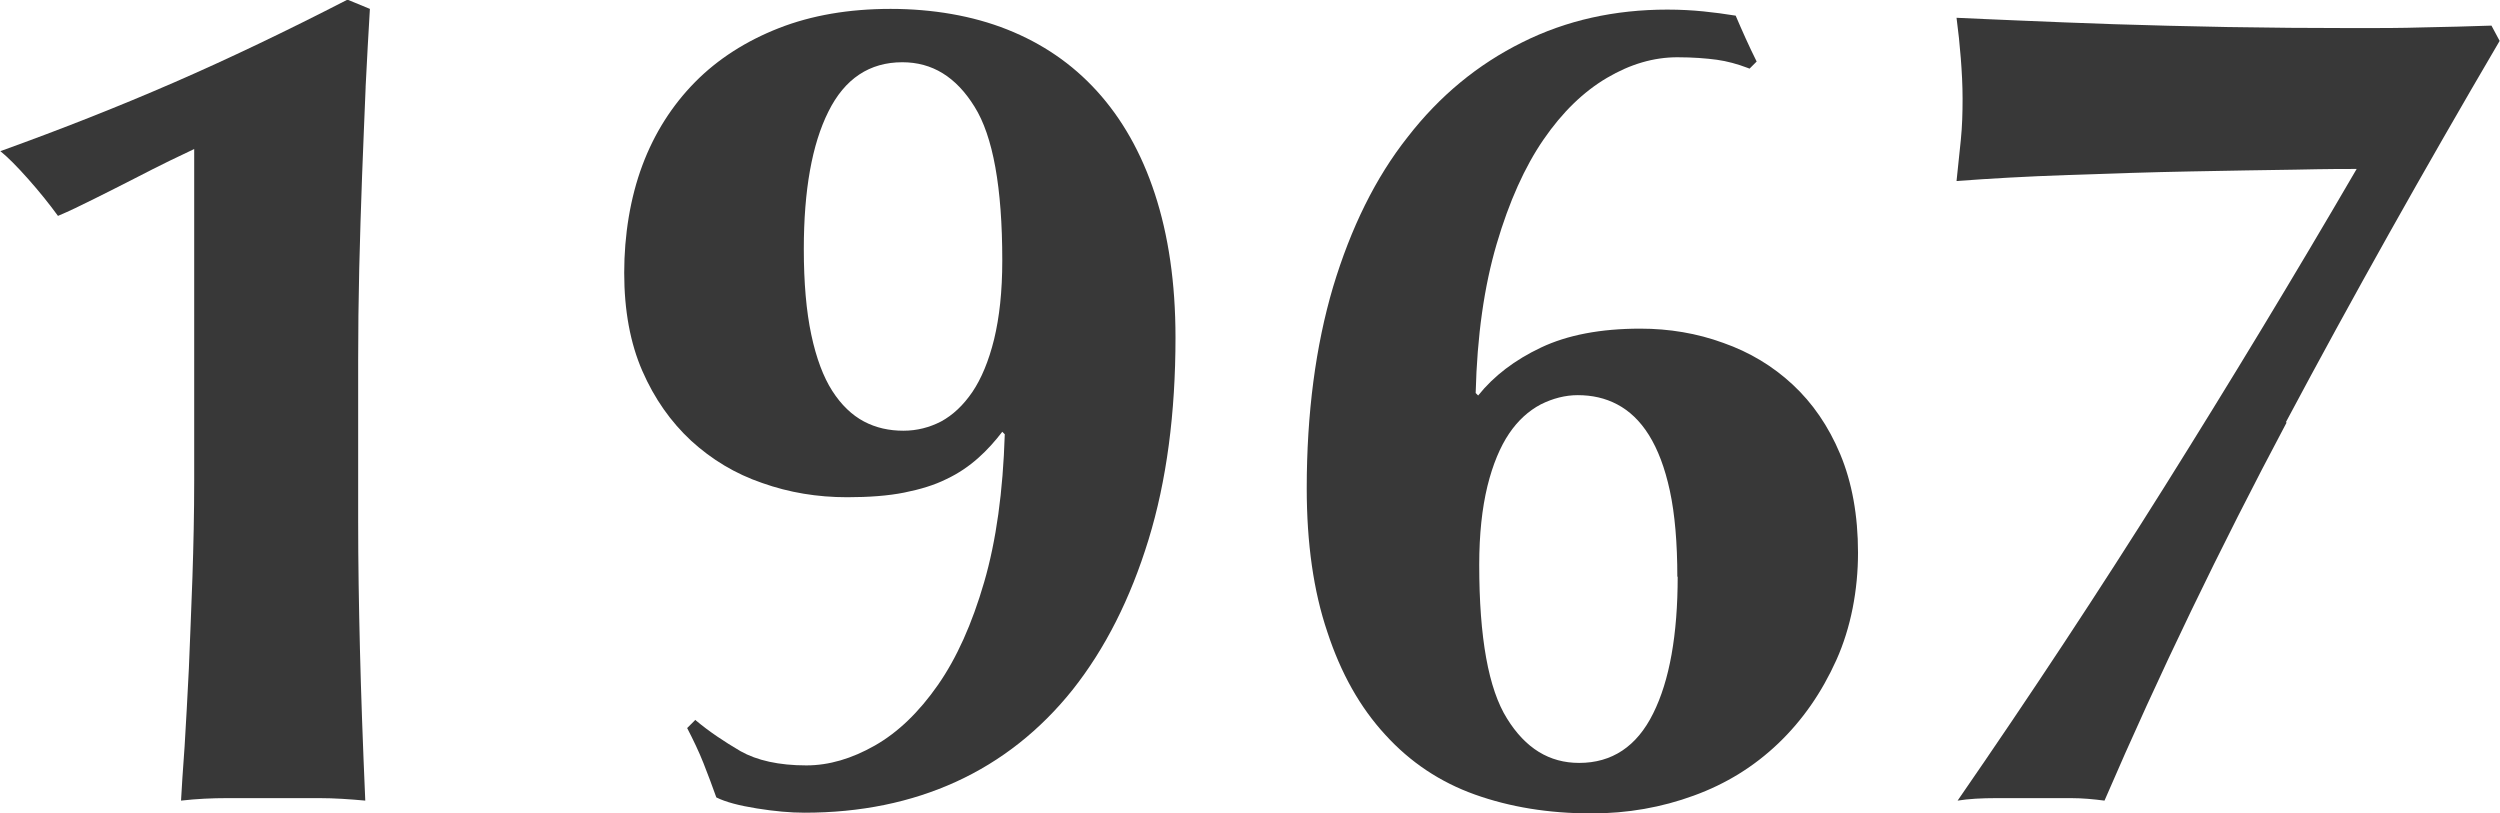 <?xml version="1.0" encoding="UTF-8"?><svg id="b" xmlns="http://www.w3.org/2000/svg" viewBox="0 0 70.29 22.87"><g id="c"><path d="m10.28,2.46c-.03.8-.07,1.63-.1,2.49-.03.86-.06,1.73-.08,2.61-.02.88-.03,1.74-.03,2.57v4.52c0,1.17.02,2.37.05,3.6.03,1.23.08,2.65.15,4.26-.44-.04-.87-.07-1.29-.07h-2.59c-.43,0-.86.02-1.3.07.02-.35.05-.86.1-1.52.04-.66.08-1.39.12-2.19.03-.8.07-1.66.1-2.56.03-.9.05-1.81.05-2.74V4.19c-.15.07-.38.18-.69.33-.31.15-.64.32-1.01.51s-.73.37-1.11.56c-.38.19-.71.35-1.02.48-.24-.33-.52-.68-.84-1.04-.32-.36-.58-.62-.78-.78,1.72-.62,3.34-1.26,4.88-1.93,1.54-.67,3.17-1.45,4.88-2.33l.63.26c-.04.66-.08,1.39-.12,2.19Z" style="fill:#383838; stroke-width:0px;"/><path d="m19.57,20.26c.37.31.79.59,1.25.86.46.26,1.08.4,1.85.4.64,0,1.28-.19,1.93-.56.65-.37,1.24-.94,1.77-1.7.53-.76.96-1.72,1.3-2.89.34-1.17.53-2.55.58-4.16l-.07-.07c-.2.26-.42.51-.68.74s-.55.43-.89.59c-.34.17-.74.29-1.19.38-.45.09-.99.13-1.6.13-.84,0-1.63-.13-2.39-.4-.76-.26-1.42-.66-2-1.19-.57-.53-1.03-1.18-1.37-1.96-.34-.78-.51-1.7-.51-2.76s.17-2.11.51-3.02c.34-.91.84-1.69,1.48-2.34s1.44-1.16,2.36-1.52c.92-.36,1.97-.54,3.14-.54s2.3.19,3.28.58,1.82.96,2.52,1.73,1.25,1.73,1.63,2.89c.38,1.16.58,2.5.58,4.04,0,2.13-.25,4.03-.76,5.69-.51,1.66-1.22,3.06-2.13,4.21-.91,1.14-2.01,2.01-3.28,2.59s-2.69.87-4.26.87c-.4,0-.84-.04-1.34-.12-.5-.08-.88-.18-1.14-.31-.11-.31-.23-.63-.36-.96-.13-.33-.29-.66-.46-.99l.23-.23Zm8.61-12.94c0-2.05-.26-3.49-.78-4.32-.52-.84-1.19-1.25-2.03-1.25-.92,0-1.62.46-2.08,1.39-.46.92-.69,2.21-.69,3.86,0,.95.07,1.75.21,2.41.14.66.34,1.19.59,1.58s.55.68.89.86c.34.18.71.26,1.11.26.38,0,.73-.09,1.06-.26.33-.18.62-.45.88-.83.25-.37.46-.87.61-1.48.15-.62.23-1.35.23-2.21Z" style="fill:#383838; stroke-width:0px;"/><path d="m49.14,1.91c-.29-.11-.58-.19-.87-.23-.3-.04-.67-.07-1.11-.07-.66,0-1.32.19-1.98.58-.66.39-1.25.96-1.78,1.73-.53.77-.97,1.75-1.32,2.94-.35,1.19-.55,2.58-.59,4.19l.07.07c.44-.55,1.03-1,1.77-1.35.74-.35,1.67-.53,2.79-.53.81,0,1.59.13,2.33.4.74.26,1.39.65,1.95,1.17.56.52,1.01,1.17,1.34,1.96s.5,1.72.5,2.77-.2,2.11-.61,3.02c-.41.91-.95,1.69-1.63,2.34s-1.47,1.14-2.38,1.47c-.9.33-1.86.5-2.87.5-1.21,0-2.3-.18-3.28-.53-.98-.35-1.82-.91-2.52-1.68-.71-.77-1.25-1.73-1.63-2.89-.39-1.15-.58-2.5-.58-4.04,0-2.11.25-4,.74-5.66.5-1.66,1.19-3.07,2.1-4.22.9-1.16,1.97-2.04,3.22-2.66,1.24-.62,2.6-.92,4.08-.92.37,0,.71.02,1.01.05.3.03.6.07.91.12.18.42.37.85.59,1.29l-.2.2Zm-1.98,14.32c0-.97-.07-1.78-.21-2.43-.14-.65-.34-1.17-.59-1.57-.25-.4-.55-.68-.89-.86-.34-.18-.71-.26-1.11-.26-.35,0-.7.09-1.04.26-.34.18-.64.45-.89.82-.25.37-.46.87-.61,1.48-.15.62-.23,1.35-.23,2.21,0,2.05.26,3.49.78,4.32.52.84,1.19,1.25,2.03,1.25.92,0,1.62-.46,2.08-1.39.46-.92.69-2.21.69-3.86Z" style="fill:#383838; stroke-width:0px;"/><path d="m64.29,11.88c-1.87,3.52-3.58,7.06-5.12,10.63-.31-.04-.62-.07-.94-.07h-2.1c-.42,0-.78.02-1.09.07,2.05-2.97,3.99-5.91,5.82-8.83s3.63-5.89,5.4-8.93c-.29,0-.86,0-1.72.02-.86.01-1.84.03-2.95.05-1.11.02-2.26.06-3.43.1-1.18.04-2.23.1-3.15.17.04-.37.08-.76.12-1.15s.05-.78.05-1.16-.02-.75-.05-1.14-.07-.76-.12-1.14c.46.02,1.07.05,1.83.08.76.03,1.62.07,2.59.1.97.03,2.03.06,3.19.08,1.15.02,2.36.03,3.61.03.64,0,1.28,0,1.91-.02.64-.01,1.28-.03,1.91-.05l.23.43c-2.13,3.63-4.14,7.21-6.01,10.72Z" style="fill:#383838; stroke-width:0px;"/></g></svg>